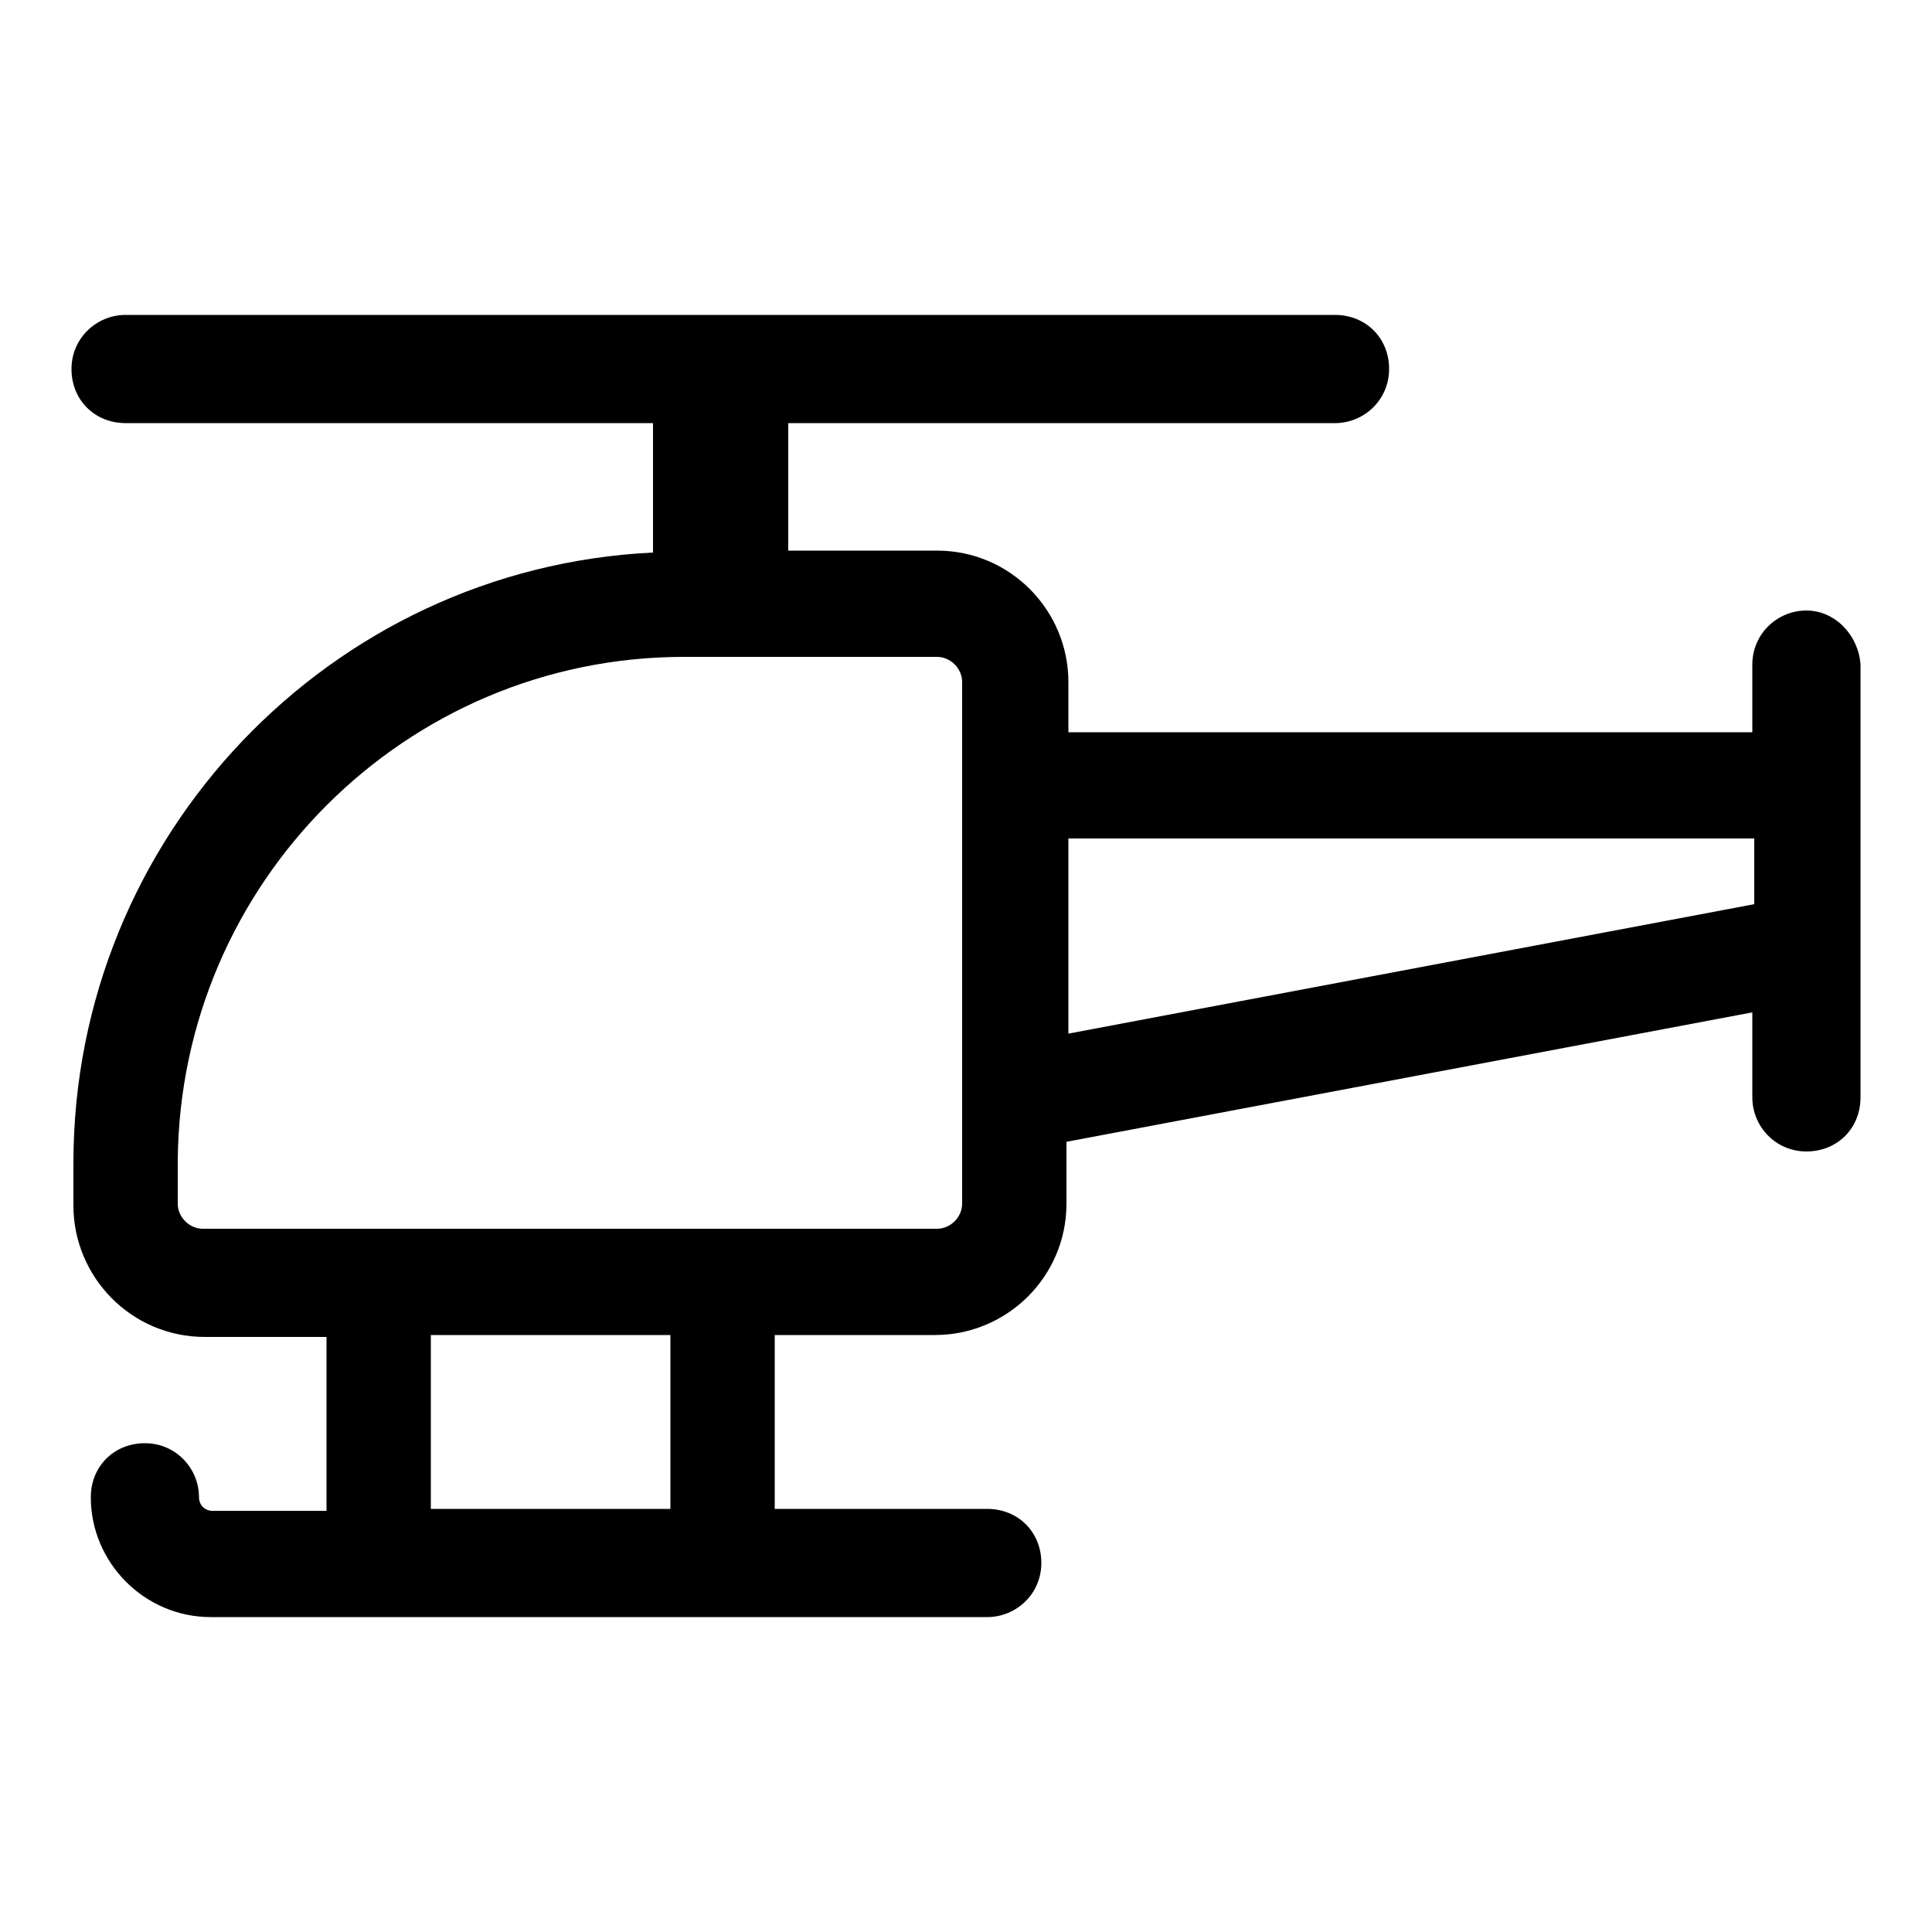 <?xml version="1.0" encoding="utf-8"?>
<!-- Generator: Adobe Illustrator 22.0.1, SVG Export Plug-In . SVG Version: 6.00 Build 0)  -->
<svg version="1.1" id="Layer_1" xmlns="http://www.w3.org/2000/svg" xmlns:xlink="http://www.w3.org/1999/xlink" x="0px" y="0px"
	 viewBox="0 0 100 100" style="enable-background:new 0 0 100 100;" xml:space="preserve">
<path d="M93.5,31.6c-1.5,0-2.8,1.2-2.8,2.8v3.5H55.3v-2.6c0-3.7-3-6.8-6.8-6.8h-7.7v-6.6h28.3c1.5,0,2.8-1.2,2.8-2.8
	s-1.2-2.8-2.8-2.8H6.5c-1.5,0-2.8,1.2-2.8,2.8s1.2,2.8,2.8,2.8h27.3v6.7c-16.7,0.8-30,14.7-30,31.6v2.2c0,3.7,3,6.8,6.8,6.8h6.3v9
	H11c-0.4,0-0.7-0.3-0.7-0.7c0-1.5-1.2-2.8-2.8-2.8s-2.8,1.2-2.8,2.8c0,3.4,2.8,6.2,6.2,6.2h40.2c1.5,0,2.8-1.2,2.8-2.8
	s-1.2-2.8-2.8-2.8h-11v-9h8.3c3.7,0,6.8-3,6.8-6.8v-3.2l35.5-6.7v4.4c0,1.5,1.2,2.8,2.8,2.8s2.8-1.2,2.8-2.8V34.4
	C96.2,32.9,95,31.6,93.5,31.6z M34.7,78.1H22.3v-9h12.4V78.1z M49.8,62.3c0,0.7-0.6,1.3-1.3,1.3h-38c-0.7,0-1.3-0.6-1.3-1.3v-2.2
	C9.3,45.7,21,34,35.4,34h13.1c0.7,0,1.3,0.6,1.3,1.3V62.3z M55.3,53.5V43.4h35.5v3.4L55.3,53.5z"/>
</svg>
